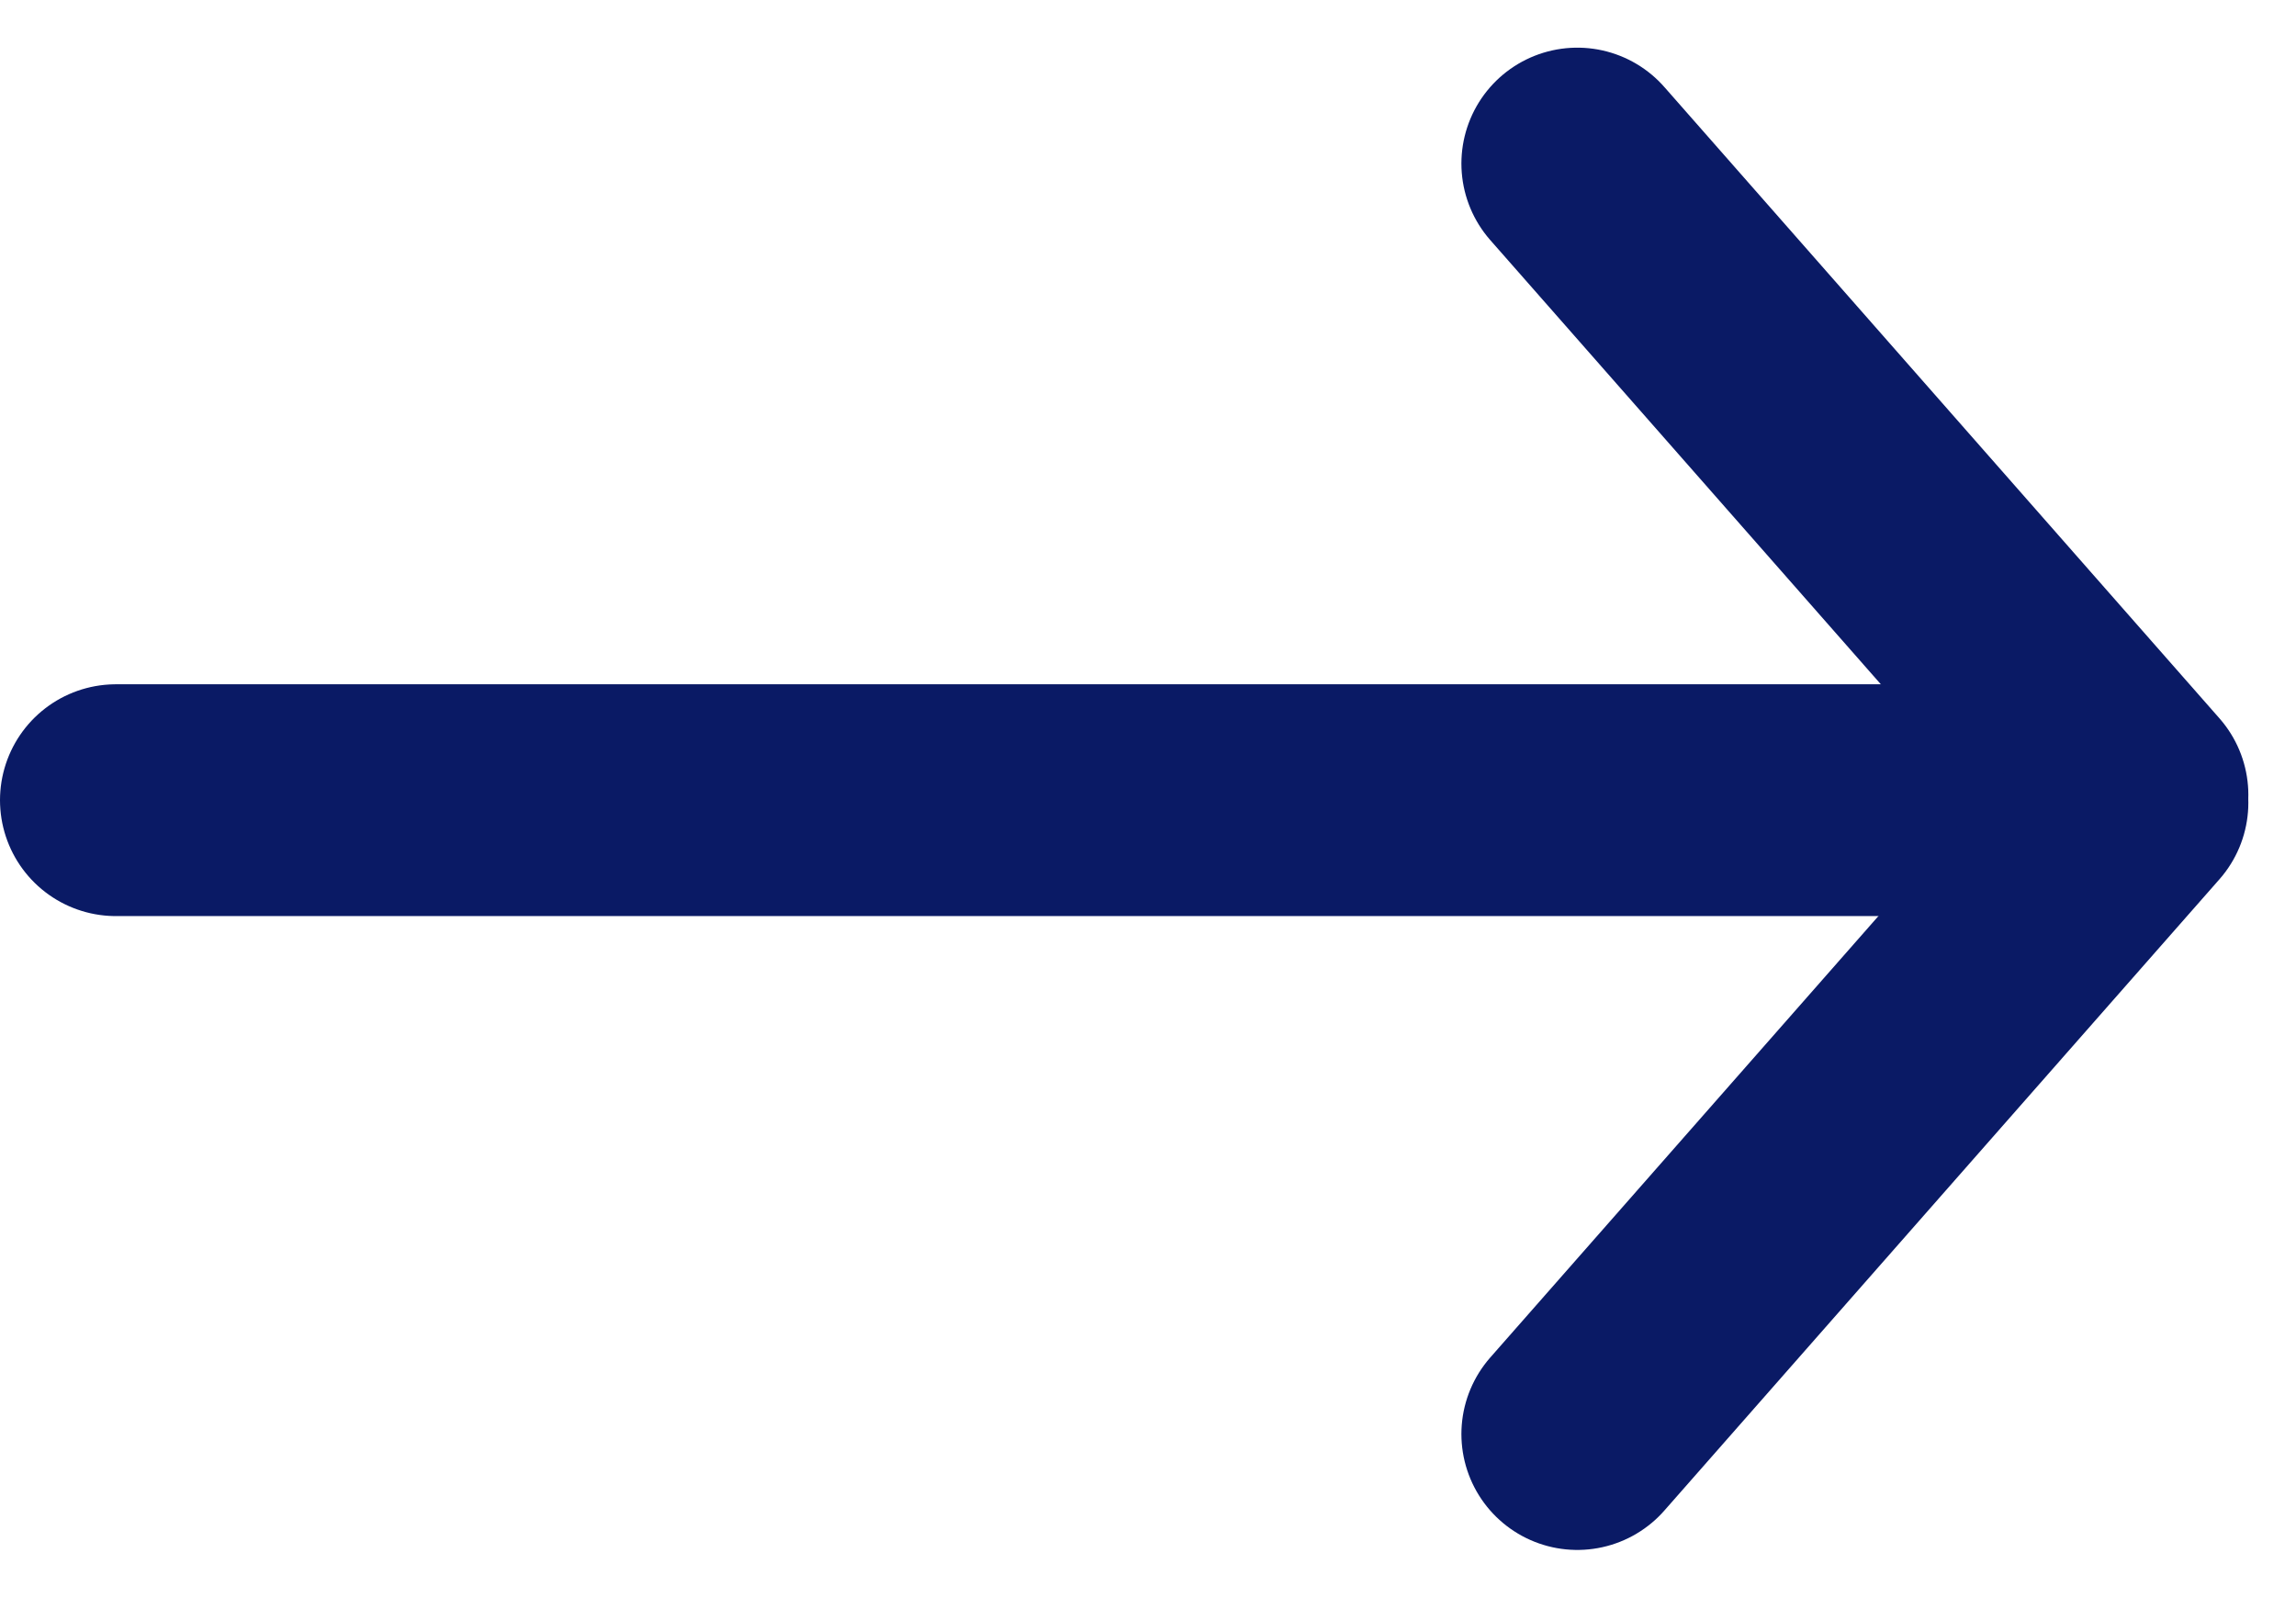 <svg xmlns="http://www.w3.org/2000/svg" width="24.762" height="17.23" viewBox="0 0 24.762 17.23">
  <g id="Group_104279" data-name="Group 104279" transform="translate(-1491.115 -1208.385)">
    <line id="Line_1" data-name="Line 1" x2="21.739" transform="translate(1492.365 1217.015)" fill="none" stroke="#0a1a65" stroke-linecap="round" stroke-miterlimit="10" stroke-width="2.5"/>
    <line id="Line_2" data-name="Line 2" x2="5.987" y2="6.809" transform="translate(1508.126 1210.149)" fill="none" stroke="#0a1a65" stroke-linecap="round" stroke-miterlimit="10" stroke-width="2.5"/>
    <line id="Line_3" data-name="Line 3" x1="5.987" y2="6.809" transform="translate(1508.126 1217.042)" fill="none" stroke="#0a1a65" stroke-linecap="round" stroke-miterlimit="10" stroke-width="2.5"/>
  </g>
</svg>
